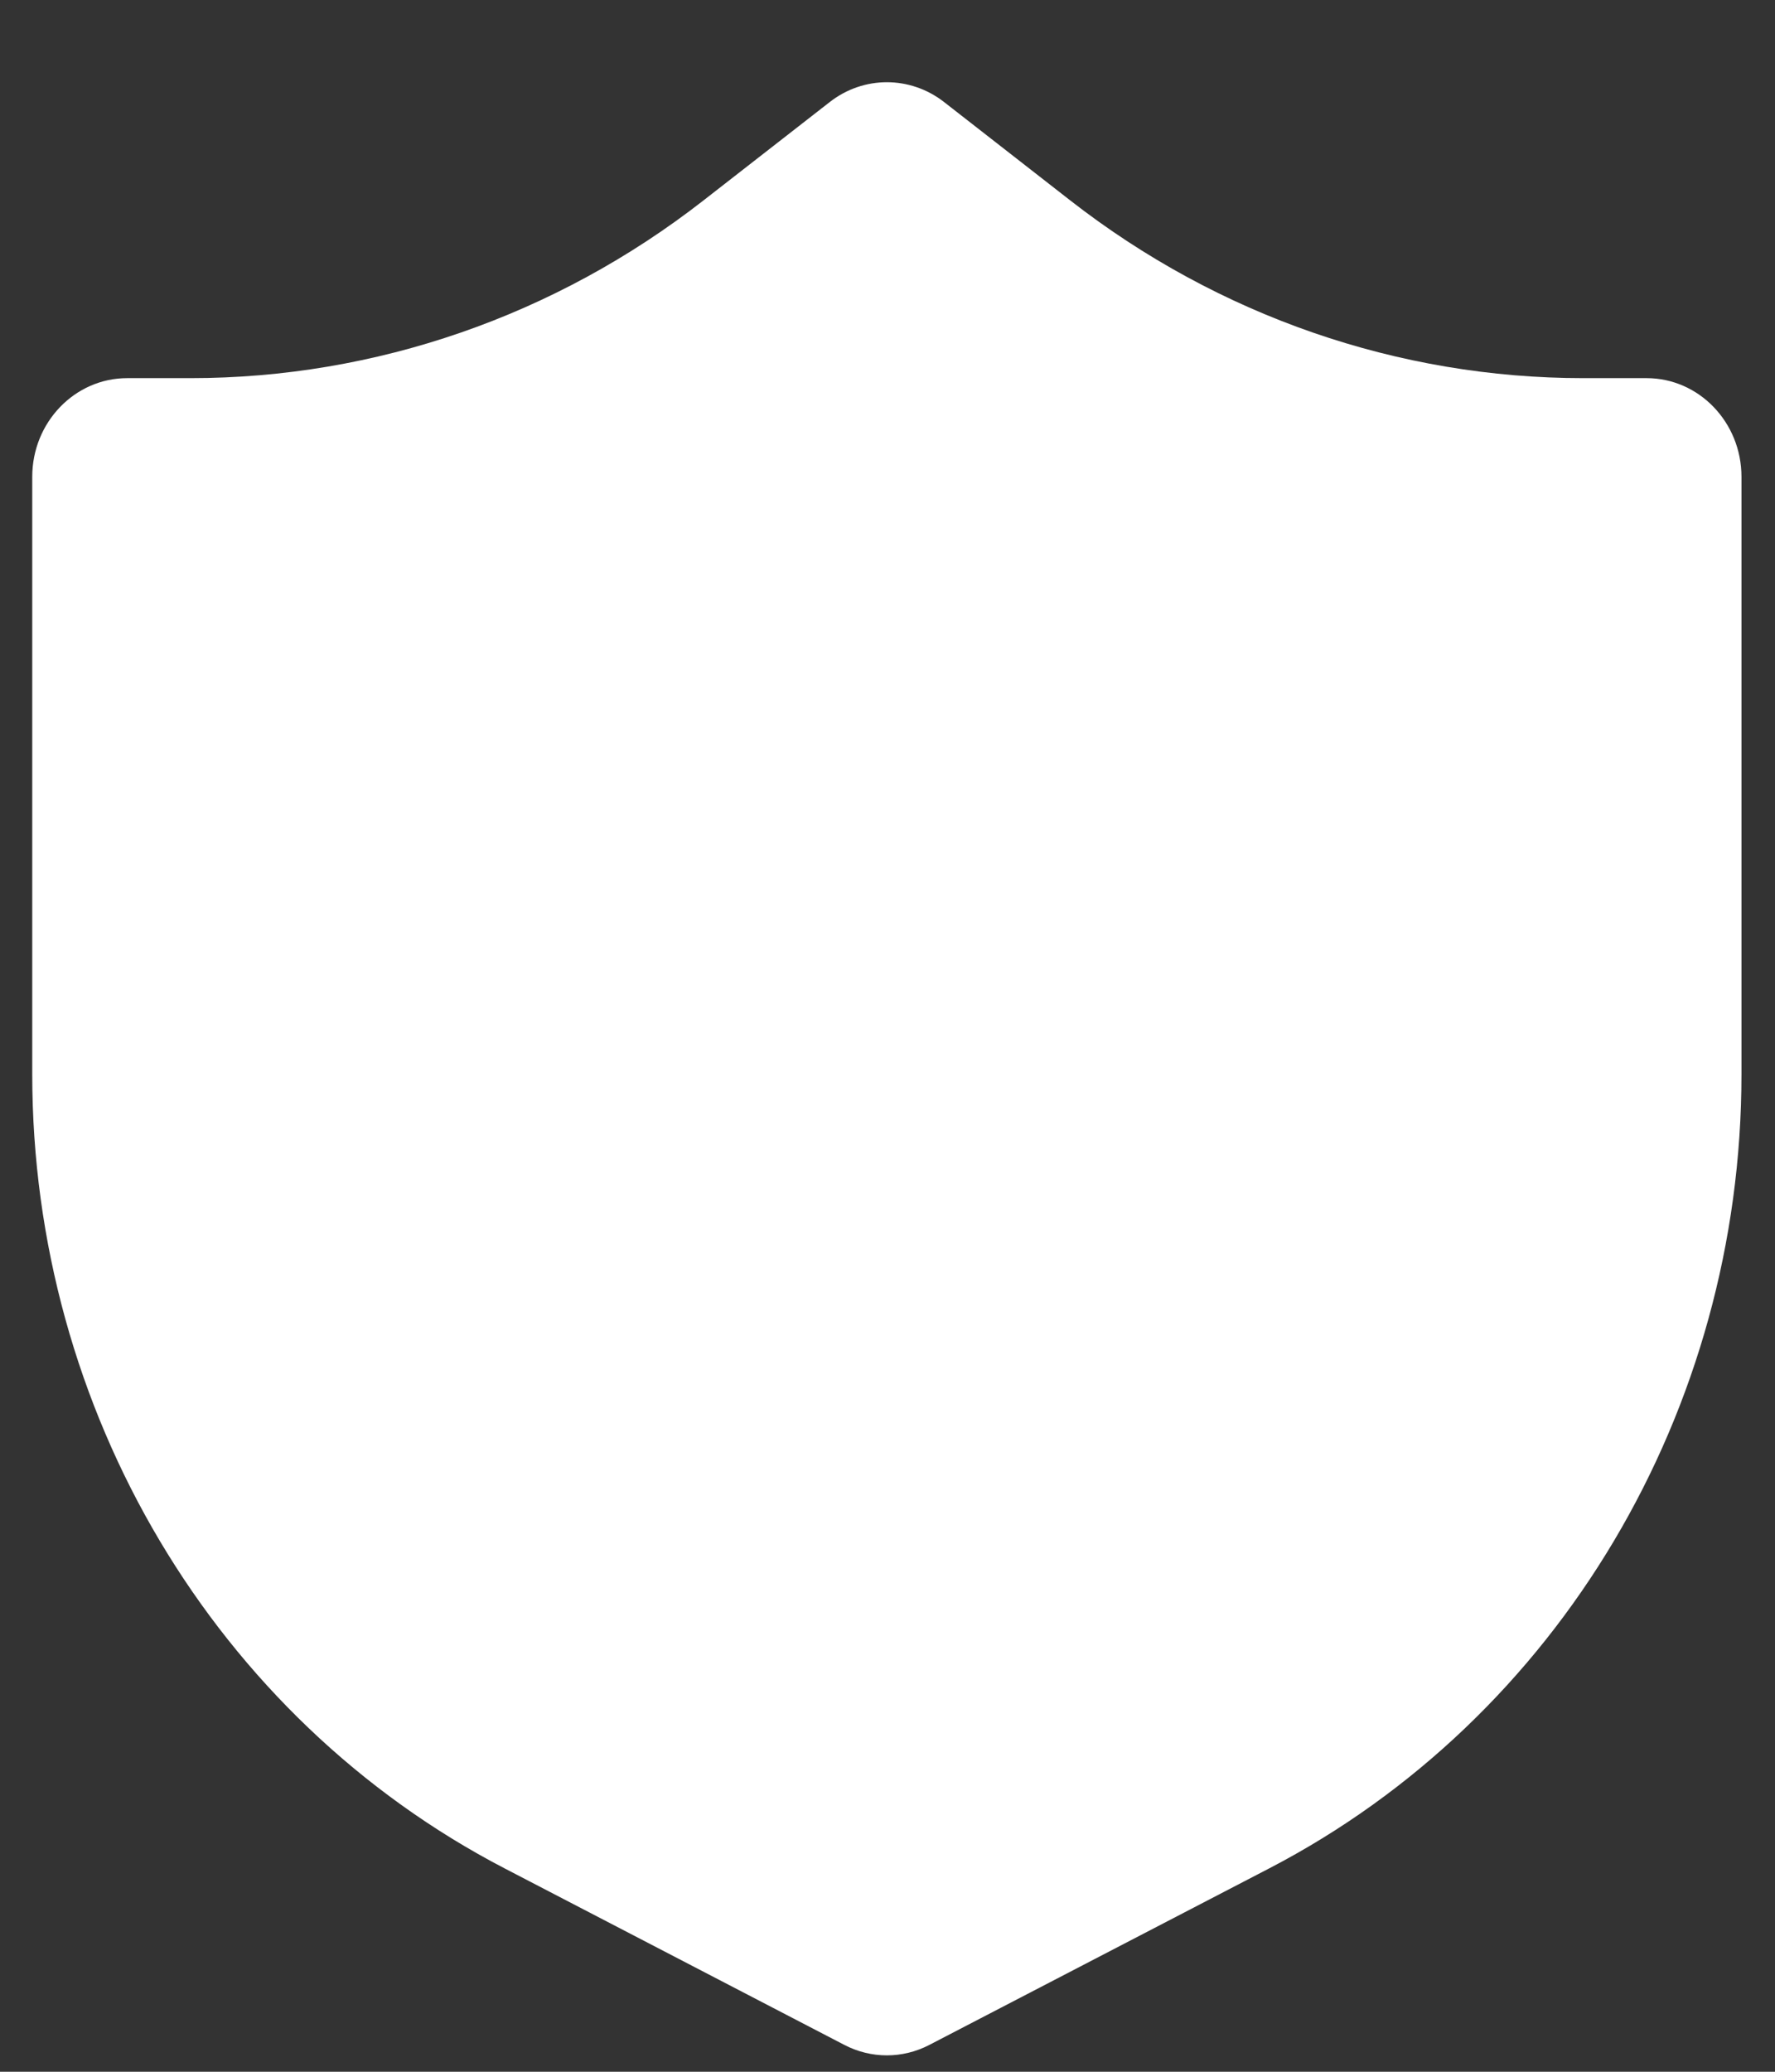 <svg width="18" height="21" viewBox="0 0 18 21" fill="none" xmlns="http://www.w3.org/2000/svg">
<rect x="0" y="0" width="18" height="21" fill="#333333" stroke="none"/>
<path d="M9.572 1.033C9.229 0.767 8.758 0.767 8.416 1.033L7.132 2.033C5.632 3.202 3.807 3.833 1.932 3.833H1.29C0.758 3.833 0.327 4.281 0.327 4.833V10.889C0.327 14.298 2.182 17.414 5.118 18.939L8.563 20.728C8.834 20.869 9.153 20.869 9.424 20.728L12.87 18.939C15.806 17.414 17.66 14.298 17.66 10.889V4.833C17.66 4.281 17.229 3.833 16.698 3.833H16.055C14.18 3.833 12.356 3.202 10.855 2.033L9.572 1.033Z" fill="white"/>
</svg>
